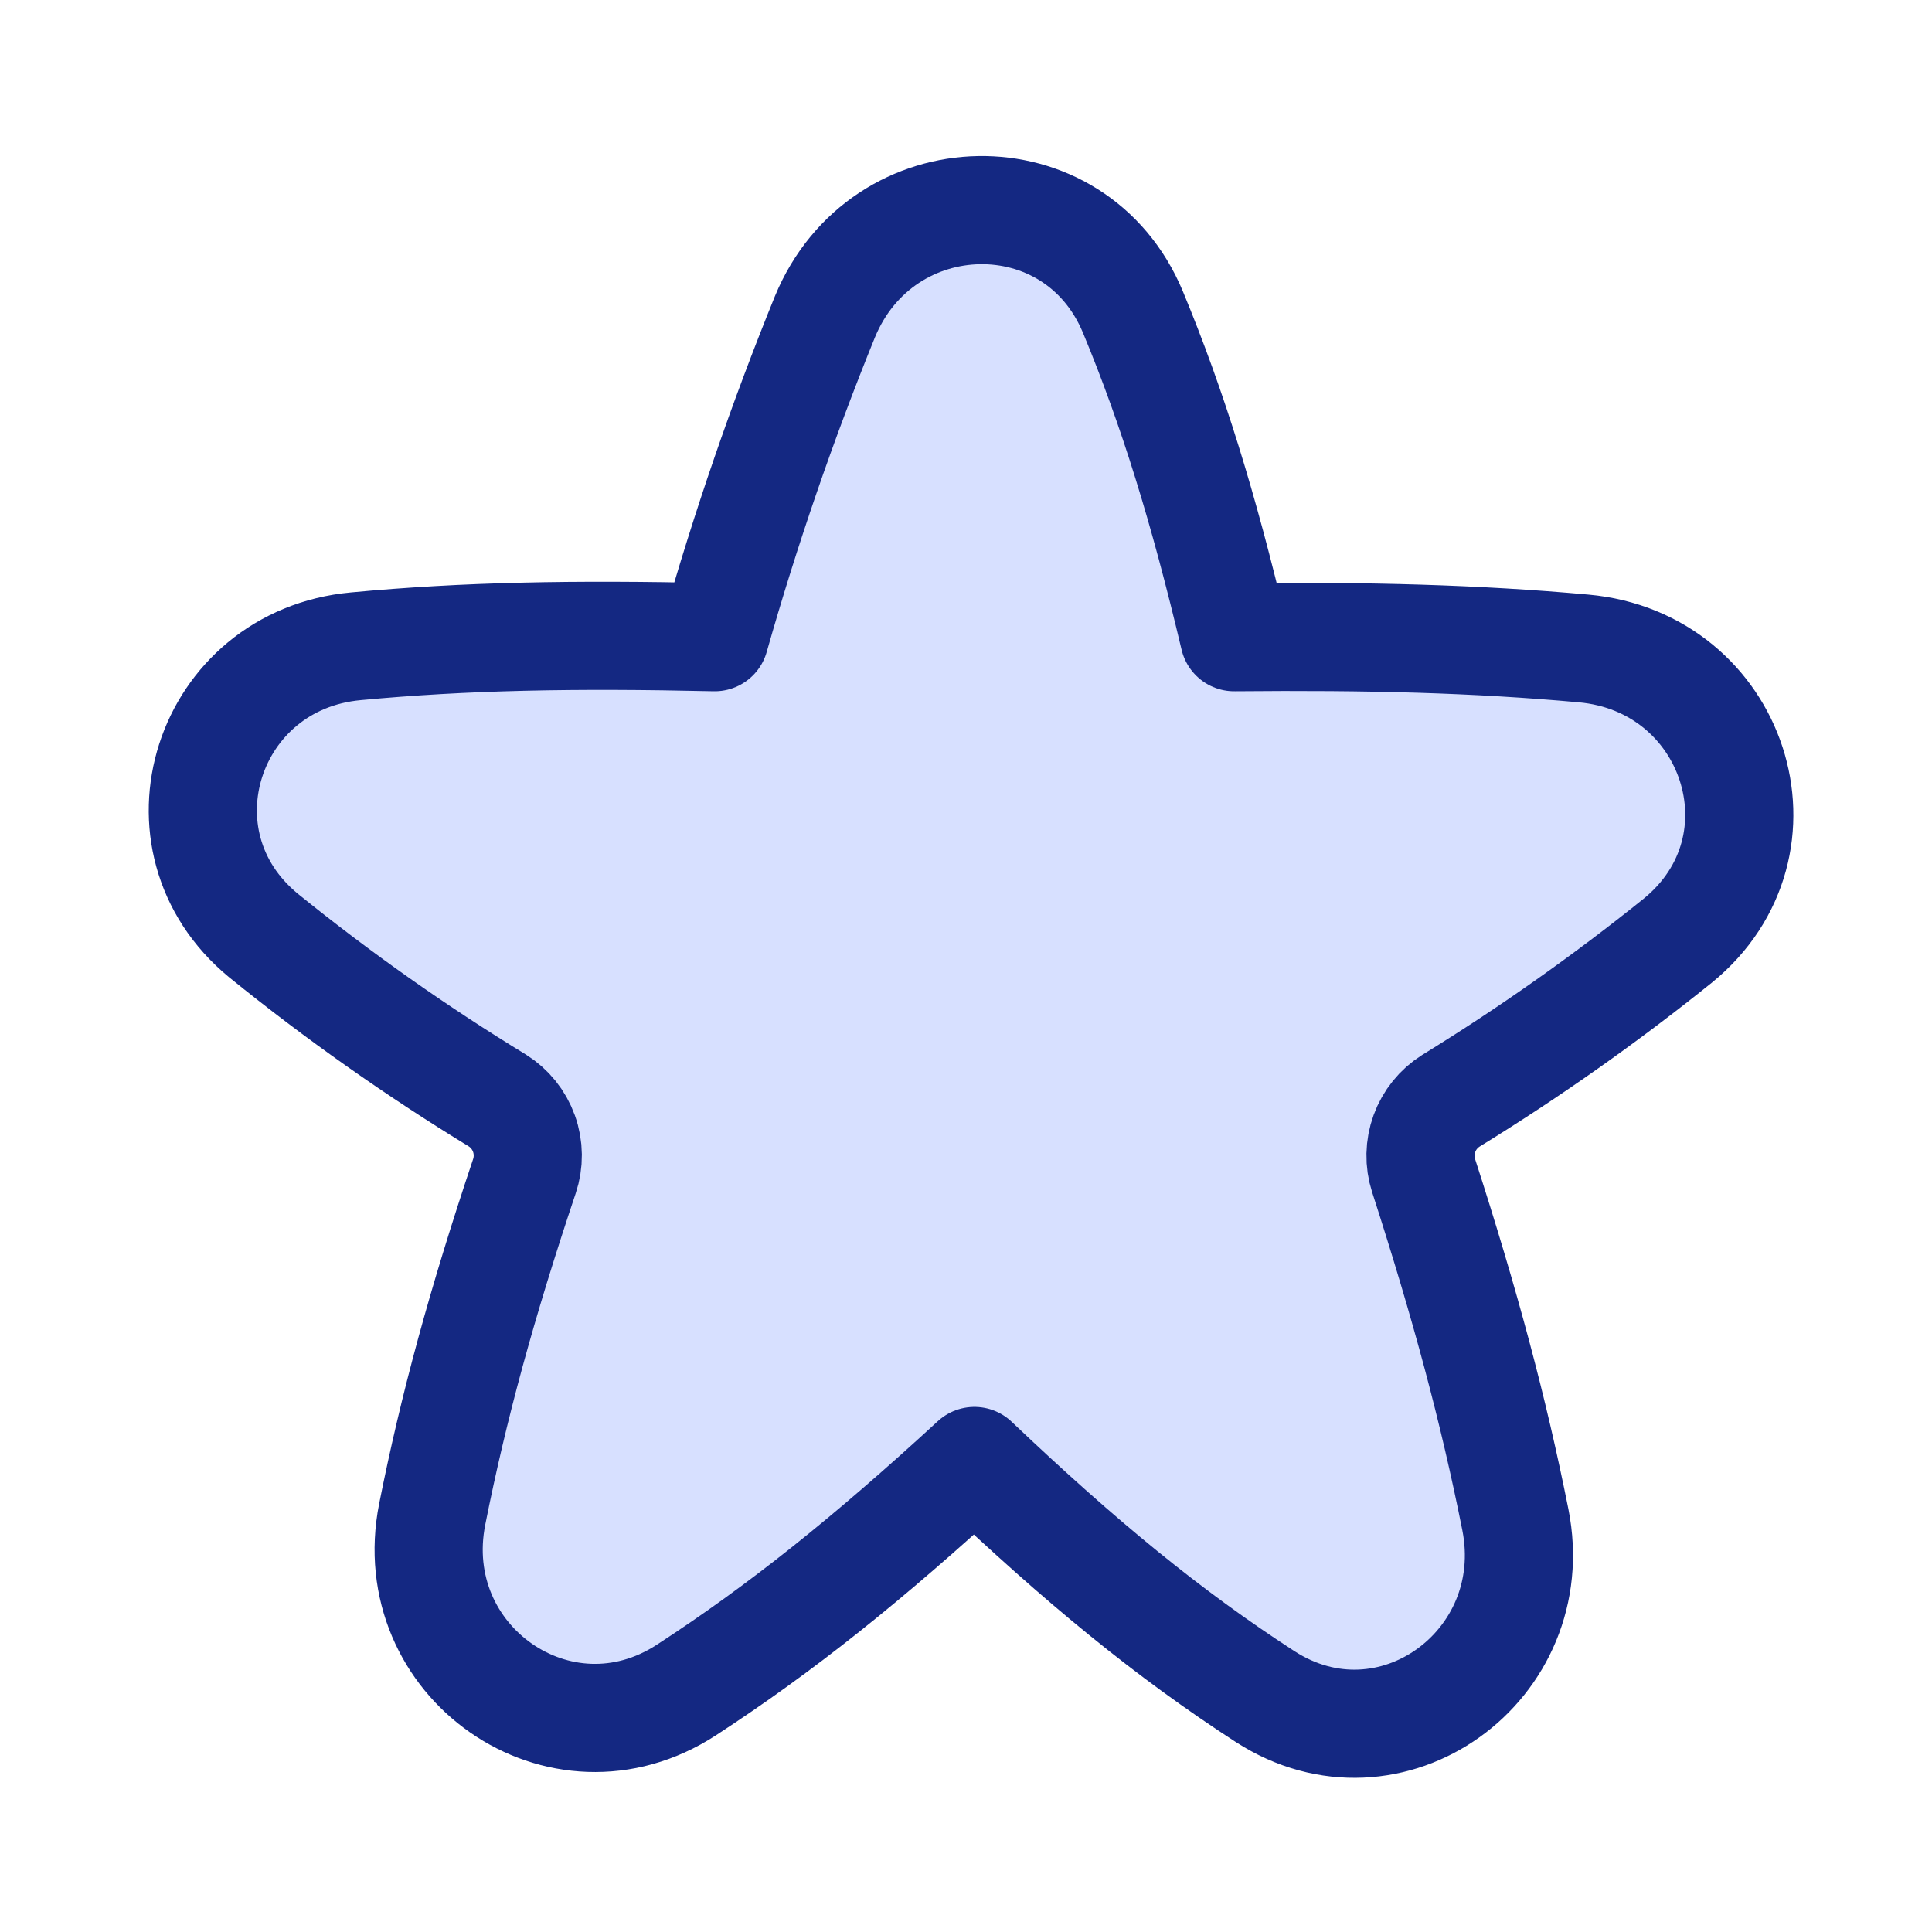 <svg xmlns="http://www.w3.org/2000/svg" width="49" height="49" viewBox="0 0 49 49" fill="none"><path d="M20.922 8.034C22.38 4.504 27.268 4.391 28.735 7.918C29.747 10.362 30.523 12.874 31.302 16.161C34.748 16.129 37.444 16.2 40.16 16.446C43.984 16.788 45.526 21.437 42.552 23.858C40.721 25.331 38.799 26.687 36.798 27.918C36.488 28.113 36.252 28.405 36.127 28.749C36.002 29.092 35.994 29.468 36.106 29.816C37.163 33.091 37.877 35.751 38.433 38.541C39.17 42.249 35.262 45.081 32.084 43.028C29.65 41.45 27.436 39.64 24.714 37.054C22.015 39.536 19.813 41.298 17.408 42.863C14.211 44.941 10.219 42.142 10.962 38.402C11.499 35.703 12.213 33.075 13.3 29.832C13.418 29.481 13.414 29.1 13.289 28.751C13.164 28.402 12.925 28.105 12.611 27.909C10.545 26.648 8.566 25.252 6.685 23.729C3.76 21.324 5.253 16.737 9.026 16.391C11.79 16.132 14.547 16.08 18.126 16.161C18.909 13.403 19.843 10.69 20.922 8.034Z" fill="#D7E0FF"></path><path d="M20.922 8.034C22.38 4.504 27.268 4.391 28.735 7.918C29.747 10.362 30.523 12.874 31.302 16.161C34.748 16.129 37.444 16.2 40.16 16.446C43.984 16.788 45.526 21.437 42.552 23.858C40.721 25.331 38.799 26.687 36.798 27.918C36.488 28.113 36.252 28.405 36.127 28.749C36.002 29.092 35.994 29.468 36.106 29.816C37.163 33.091 37.877 35.751 38.433 38.541C39.17 42.249 35.262 45.081 32.084 43.028C29.65 41.45 27.436 39.64 24.714 37.054C22.015 39.536 19.813 41.298 17.408 42.863C14.211 44.941 10.219 42.142 10.962 38.402C11.499 35.703 12.213 33.075 13.3 29.832C13.418 29.481 13.414 29.1 13.289 28.751C13.164 28.402 12.925 28.105 12.611 27.909C10.545 26.648 8.566 25.252 6.685 23.729C3.76 21.324 5.253 16.737 9.026 16.391C11.79 16.132 14.547 16.08 18.126 16.161C18.909 13.403 19.843 10.69 20.922 8.034Z" stroke="#142882" stroke-width="2.743" stroke-linecap="round" stroke-linejoin="round"></path></svg>